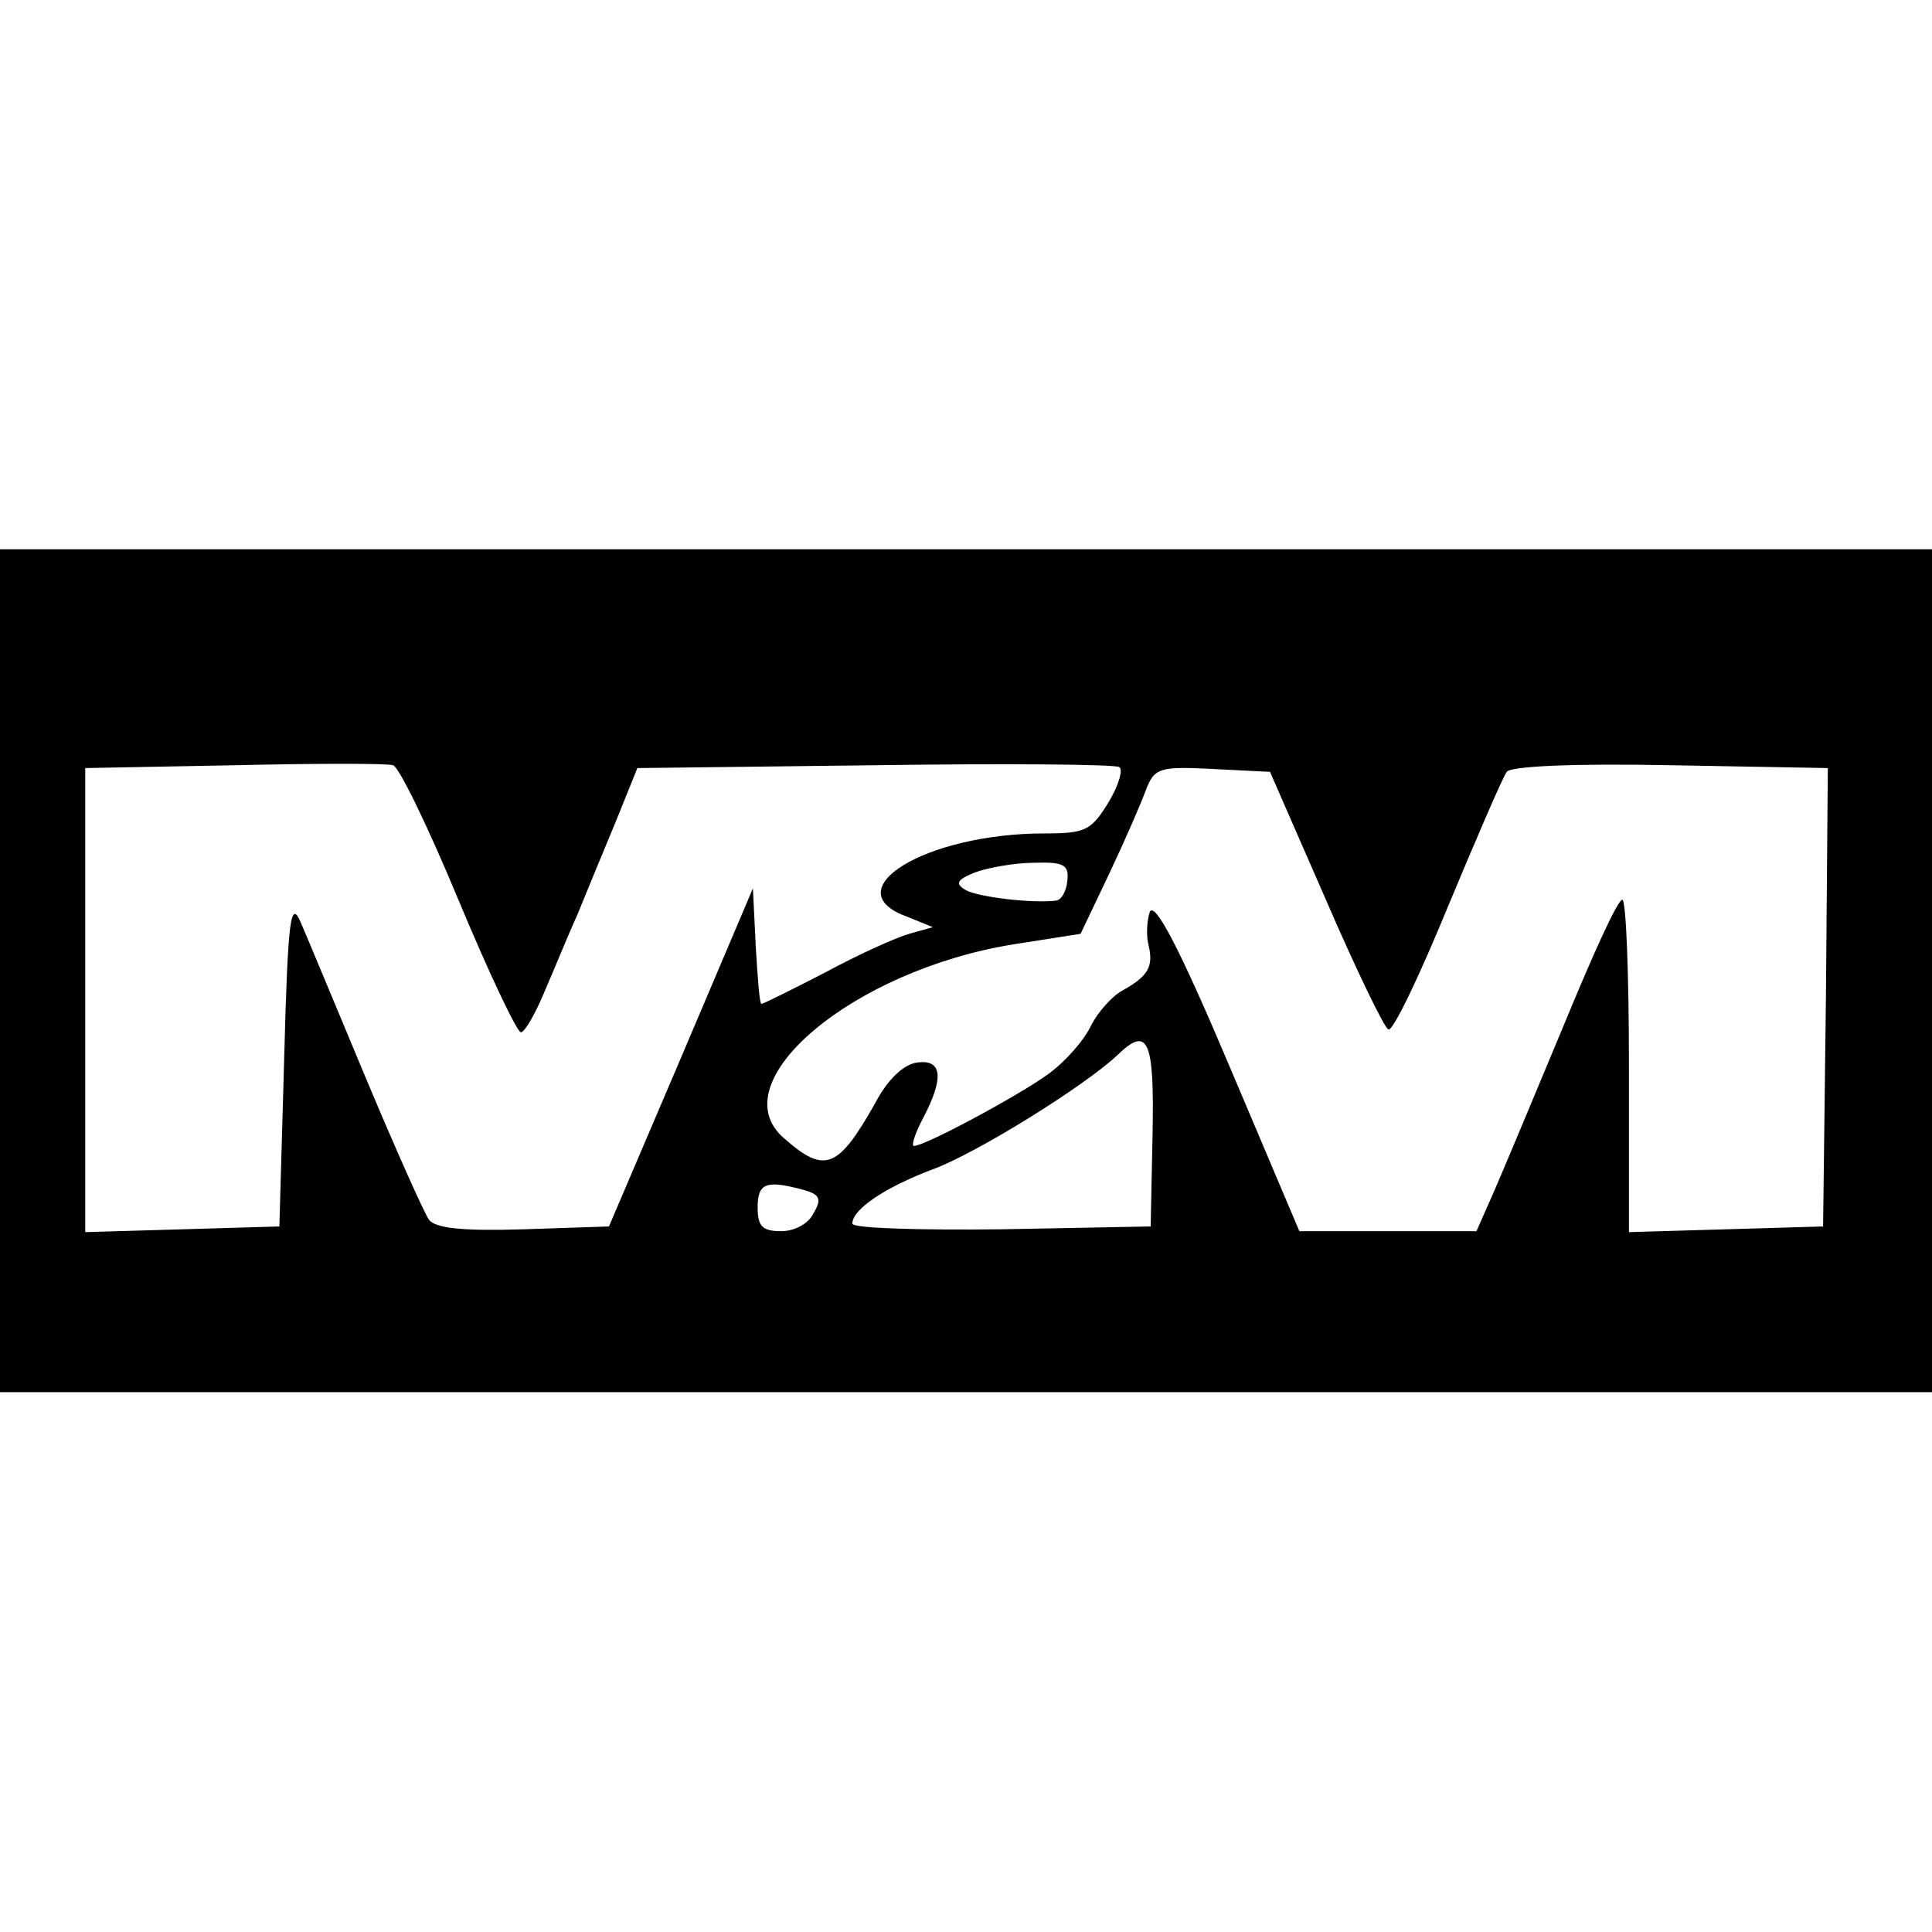<?xml version="1.0" standalone="no"?>
<!DOCTYPE svg PUBLIC "-//W3C//DTD SVG 20010904//EN"
 "http://www.w3.org/TR/2001/REC-SVG-20010904/DTD/svg10.dtd">
<svg version="1.0" xmlns="http://www.w3.org/2000/svg"
 width="204pt" height="204pt" viewBox="0 0 204 204"
 preserveAspectRatio="xMidYMid meet">
<g transform="translate(0,204) scale(0.1,-0.1)"
fill="#000000" stroke="none">
<path d="M0 1015 l0 -445 1020 0 1020 0 0 445 0 445 -1020 0 -1020 0 0 -445z
m484 75 c32 -77 62 -140 66 -140 4 0 15 19 25 43 10 23 25 60 35 82 9 22 27
66 40 97 l23 57 251 3 c138 2 254 1 258 -2 4 -3 -1 -20 -12 -38 -18 -29 -24
-32 -67 -32 -126 0 -223 -60 -145 -88 l27 -11 -25 -7 c-14 -4 -54 -22 -89 -41
-35 -18 -65 -33 -67 -33 -2 0 -4 27 -6 61 l-3 61 -76 -179 -76 -178 -90 -3
c-64 -2 -93 1 -100 10 -5 7 -35 74 -66 148 -31 74 -62 149 -69 165 -11 26 -14
9 -18 -145 l-5 -175 -102 -3 -103 -3 0 245 0 245 158 3 c86 2 162 2 167 0 6
-1 37 -65 69 -142z m1444 -103 l-3 -242 -102 -3 -103 -3 0 176 c0 96 -3 175
-7 175 -5 0 -32 -60 -62 -133 -30 -72 -63 -151 -73 -174 l-19 -43 -93 0 -94 0
-75 177 c-52 123 -78 172 -83 160 -3 -9 -4 -26 -1 -36 5 -22 -1 -32 -28 -47
-11 -6 -26 -23 -33 -37 -7 -15 -27 -38 -45 -51 -30 -22 -130 -76 -142 -76 -3
0 1 13 10 30 22 42 20 62 -7 58 -14 -2 -31 -18 -44 -43 -39 -69 -53 -75 -96
-37 -69 59 73 178 243 205 l70 11 30 63 c17 36 34 75 39 89 9 23 14 25 71 22
l60 -3 59 -135 c32 -74 62 -136 66 -137 5 -2 33 57 63 130 30 72 58 137 62
142 4 6 71 9 173 7 l166 -3 -2 -242z m-801 123 c-1 -11 -6 -20 -12 -21 -27 -3
-82 4 -95 11 -12 7 -10 11 10 19 14 5 42 10 62 10 31 1 37 -2 35 -19z m90
-267 l-2 -98 -157 -3 c-87 -1 -158 1 -158 6 0 15 34 38 84 57 45 16 161 88
196 121 32 31 39 17 37 -83z m-370 -59 c19 -5 21 -10 12 -25 -5 -11 -20 -19
-34 -19 -20 0 -25 5 -25 25 0 26 9 29 47 19z"/>
</g>
</svg>

